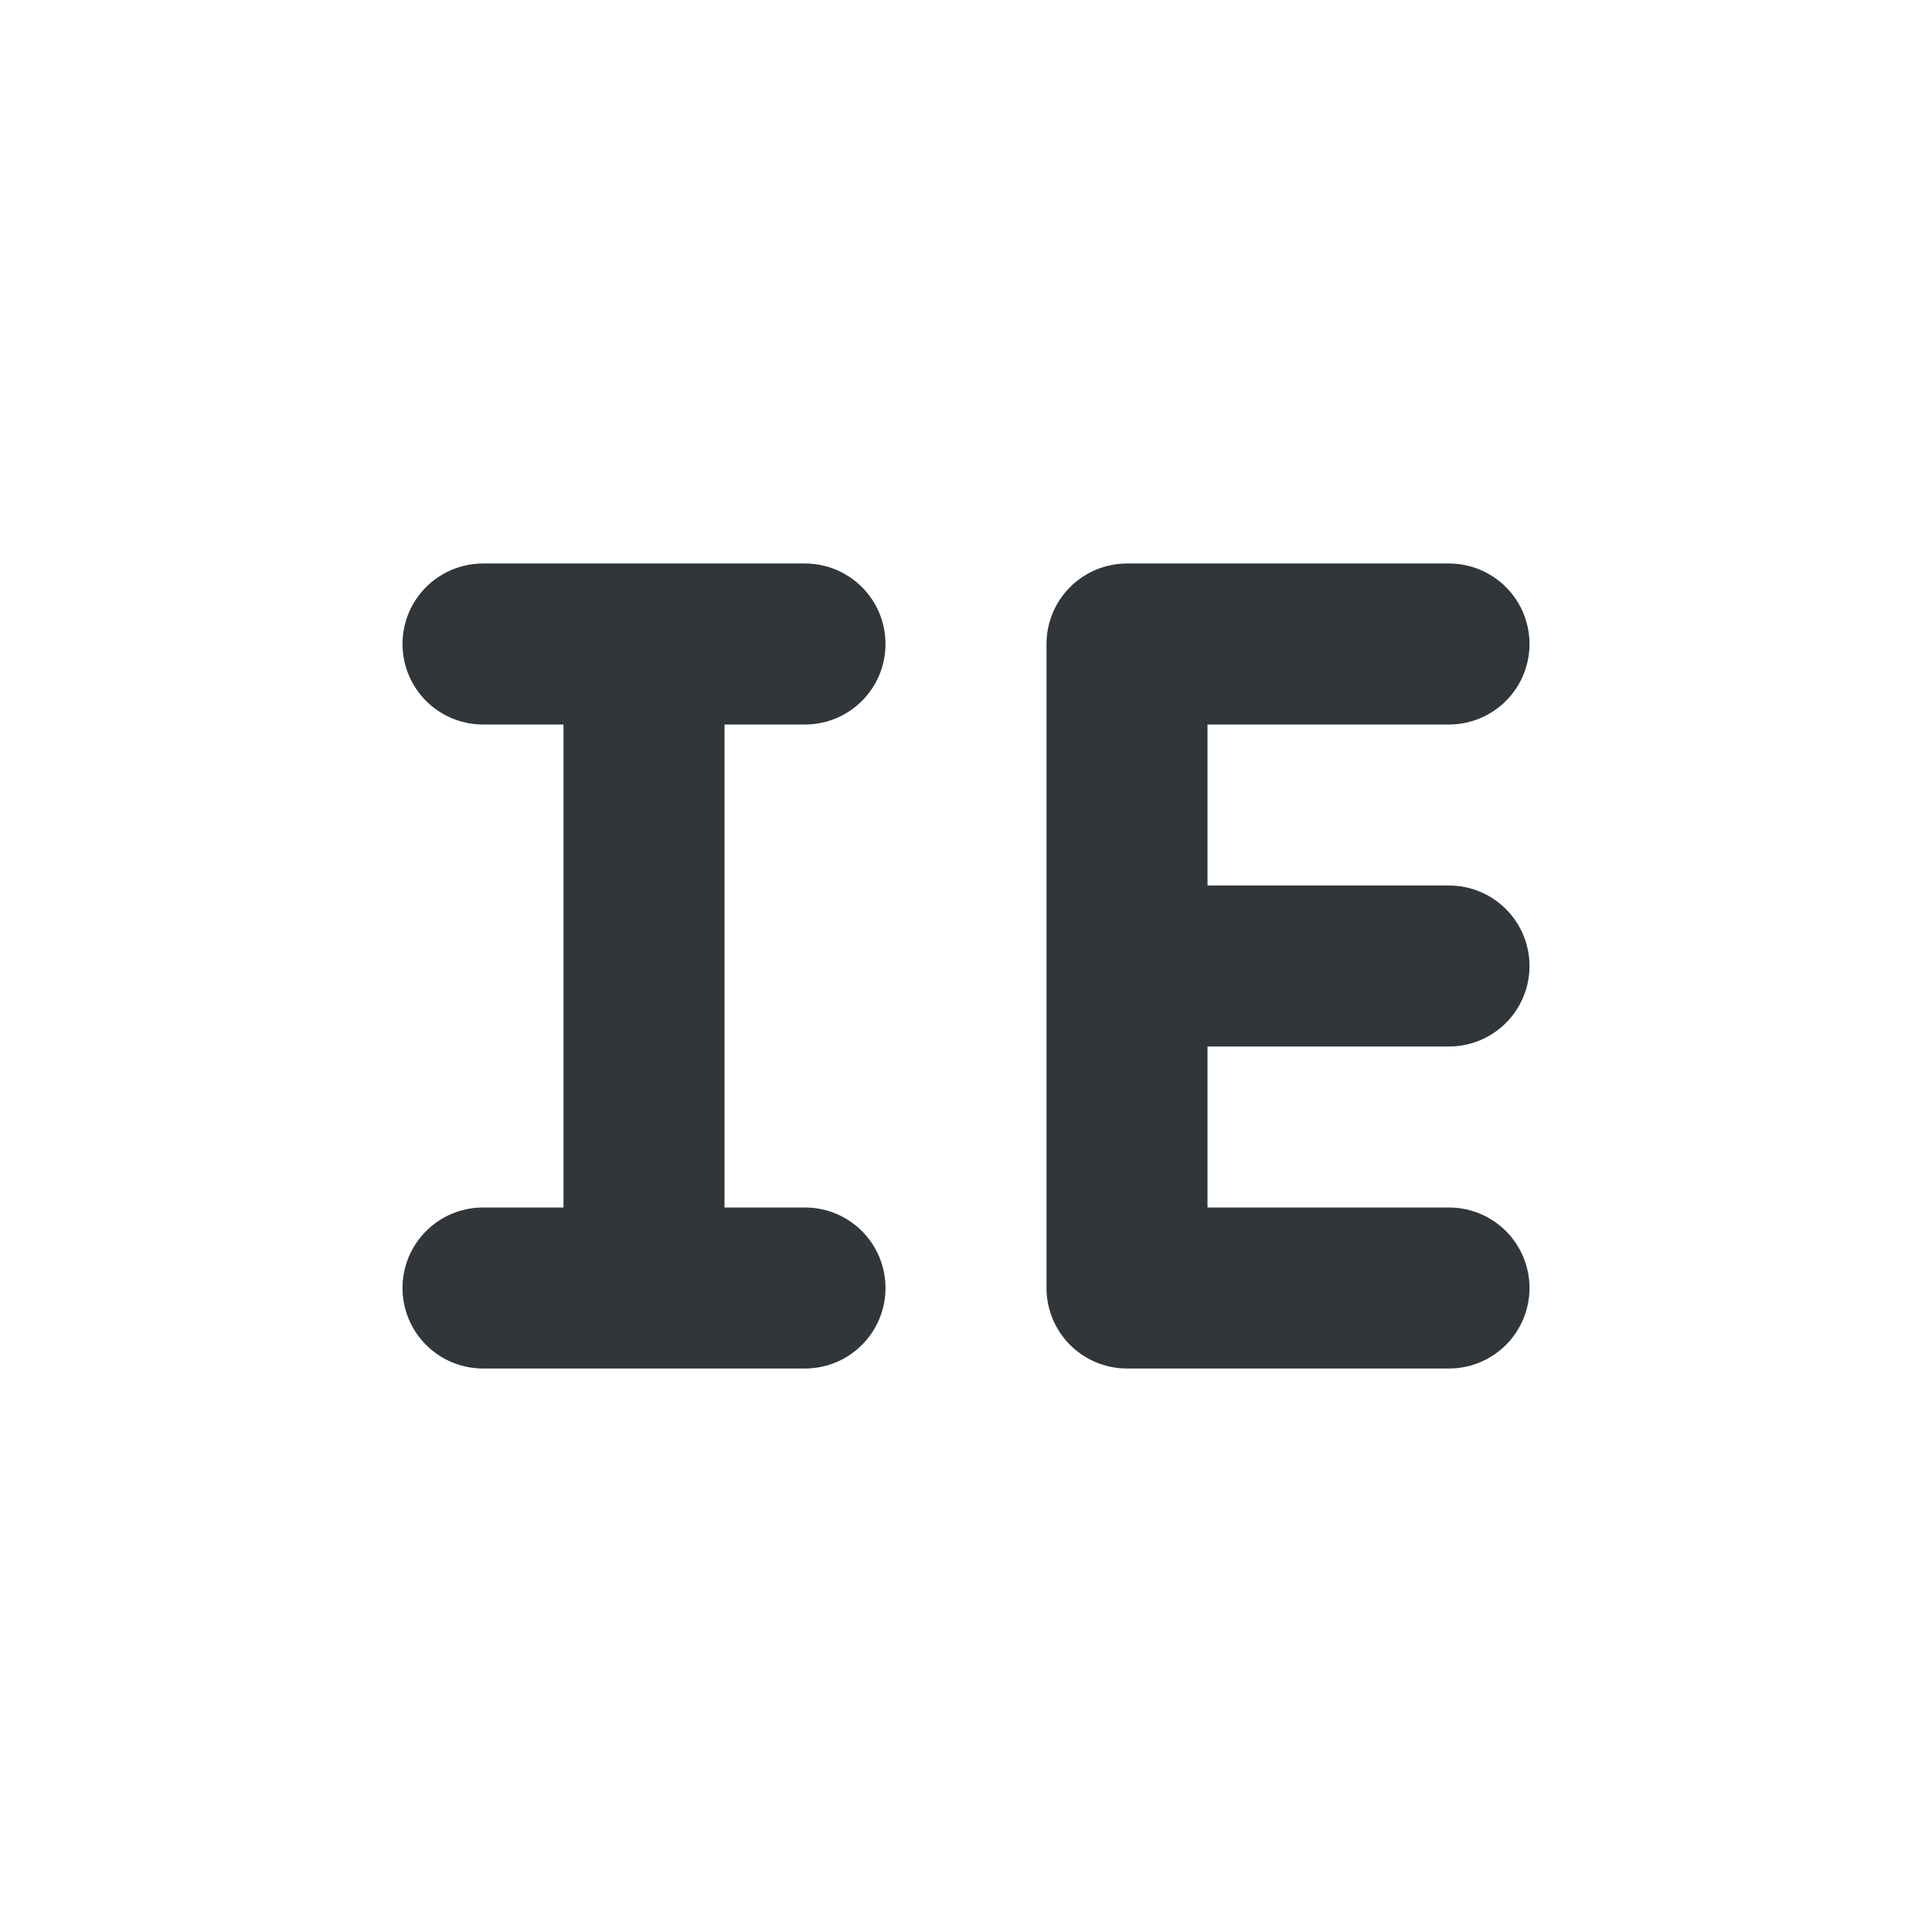 <svg xmlns="http://www.w3.org/2000/svg" width="12pt" height="12pt" version="1.1" viewBox="0 0 12 12">
 <g>
  <path style="fill:none;stroke-width:2;stroke-linecap:round;stroke:rgb(19.216%,21.176%,23.137%)" d="M 5 15 L 9 15 M 5 7 L 9 7 M 7 15 L 7 7" transform="matrix(0.5,0,0,0.5,0.5,0.5)"/>
  <path style="fill:none;stroke-width:2;stroke-linecap:round;stroke-linejoin:bevel;stroke:rgb(19.216%,21.176%,23.137%)" d="M 13 15 L 17 15 M 13 11 L 17 11 M 13 7 L 17 7 M 13 15 L 13 7" transform="matrix(0.5,0,0,0.5,0.5,0.5)"/>
 </g>
</svg>
